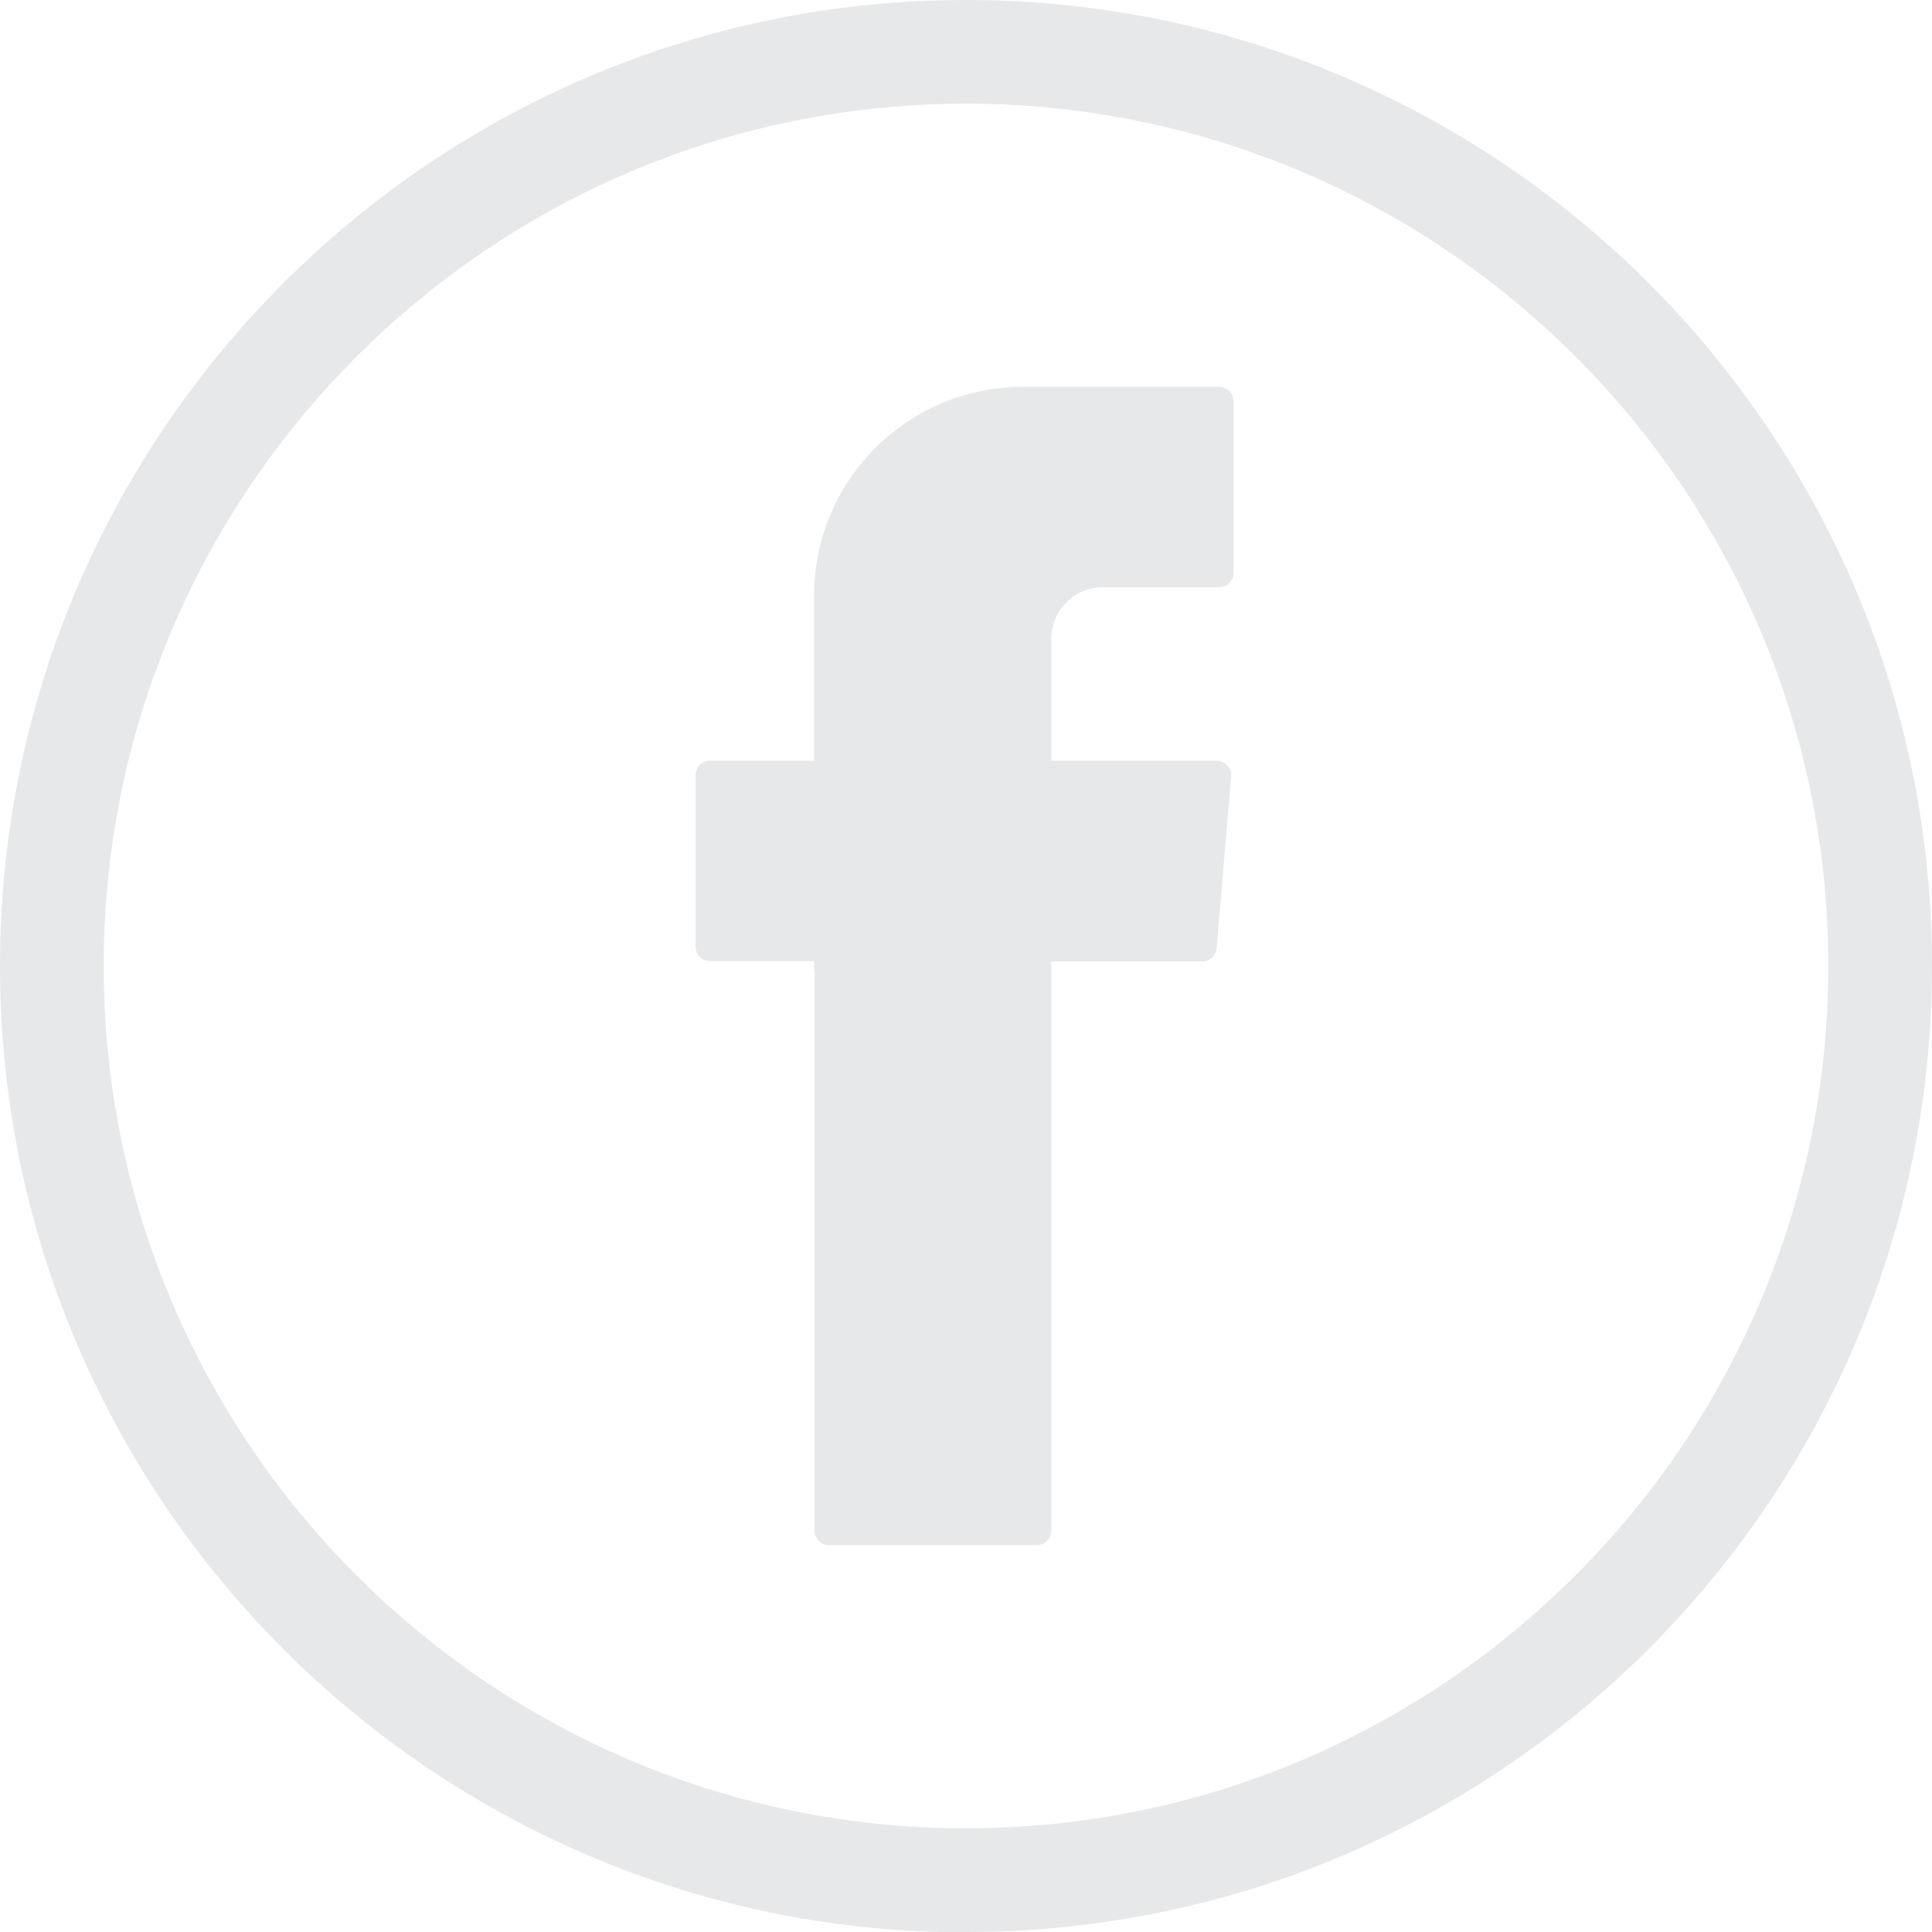 <svg width="30" height="30" viewBox="0 0 30 30" fill="none" xmlns="http://www.w3.org/2000/svg">
<path d="M15 30.006C6.728 30.006 0 23.272 0 15C0 6.728 6.728 0 15 0C23.272 0 30 6.728 30 15C30 23.272 23.272 30 15 30V30.006ZM15 1.61C7.618 1.61 1.61 7.618 1.61 15C1.61 22.382 7.618 28.39 15 28.39C22.382 28.39 28.39 22.382 28.39 15C28.39 7.618 22.387 1.61 15 1.61Z" fill="#E7E8E9"/>
<path fill-rule="evenodd" clip-rule="evenodd" d="M12.648 15.072V23.767C12.648 23.893 12.746 23.992 12.873 23.992H16.099C16.226 23.992 16.325 23.893 16.325 23.767V14.929H18.666C18.782 14.929 18.881 14.841 18.892 14.72L19.117 12.059C19.128 11.928 19.023 11.812 18.892 11.812H16.325V9.921C16.325 9.476 16.682 9.119 17.127 9.119H18.93C19.056 9.119 19.155 9.02 19.155 8.893V6.233C19.155 6.107 19.056 6.008 18.93 6.008H15.879C14.093 6.008 12.642 7.459 12.642 9.245V11.812H11.026C10.9 11.812 10.801 11.911 10.801 12.037V14.698C10.801 14.824 10.9 14.923 11.026 14.923H12.642V15.066L12.648 15.072Z" fill="#E7E8E9"/>
</svg>
